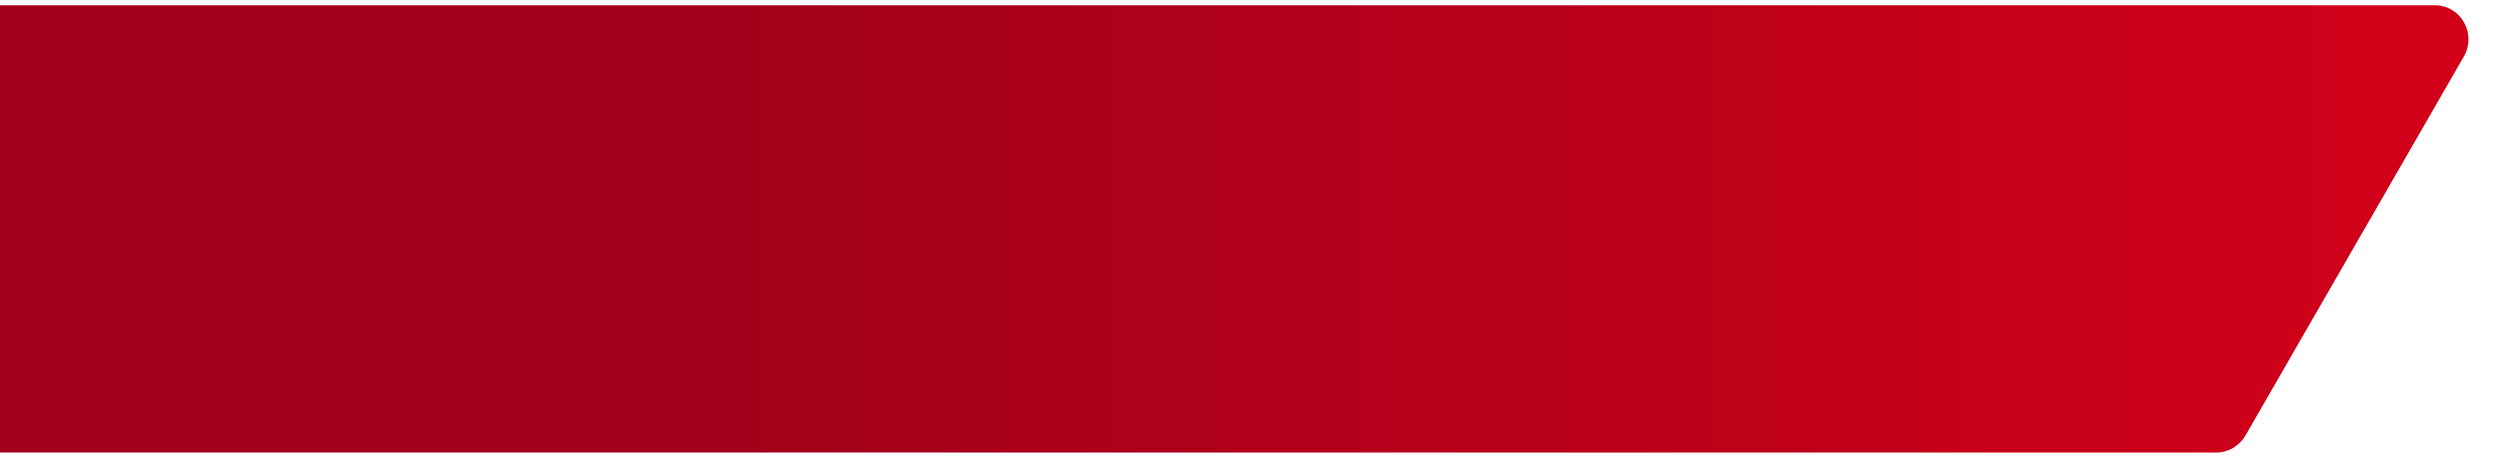 <?xml version="1.0" encoding="UTF-8"?> <svg xmlns="http://www.w3.org/2000/svg" xmlns:xlink="http://www.w3.org/1999/xlink" id="_Слой_1" version="1.1" viewBox="0 0 333.1 60.9"><defs><style> .st0 { fill: url(#_Безымянный_градиент_10); } </style><linearGradient id="_Безымянный_градиент_10" data-name="Безымянный градиент 10" x1="0" y1="30.4" x2="328.9" y2="30.4" gradientUnits="userSpaceOnUse"><stop offset=".3" stop-color="#a2001a"></stop><stop offset="1" stop-color="#d30019"></stop></linearGradient></defs><path class="st0" d="M0,.7h324.4c3.5,0,5.6,3.8,3.9,6.8l-29.1,50.5c-.8,1.4-2.3,2.3-3.9,2.3H0V.7Z"></path></svg> 